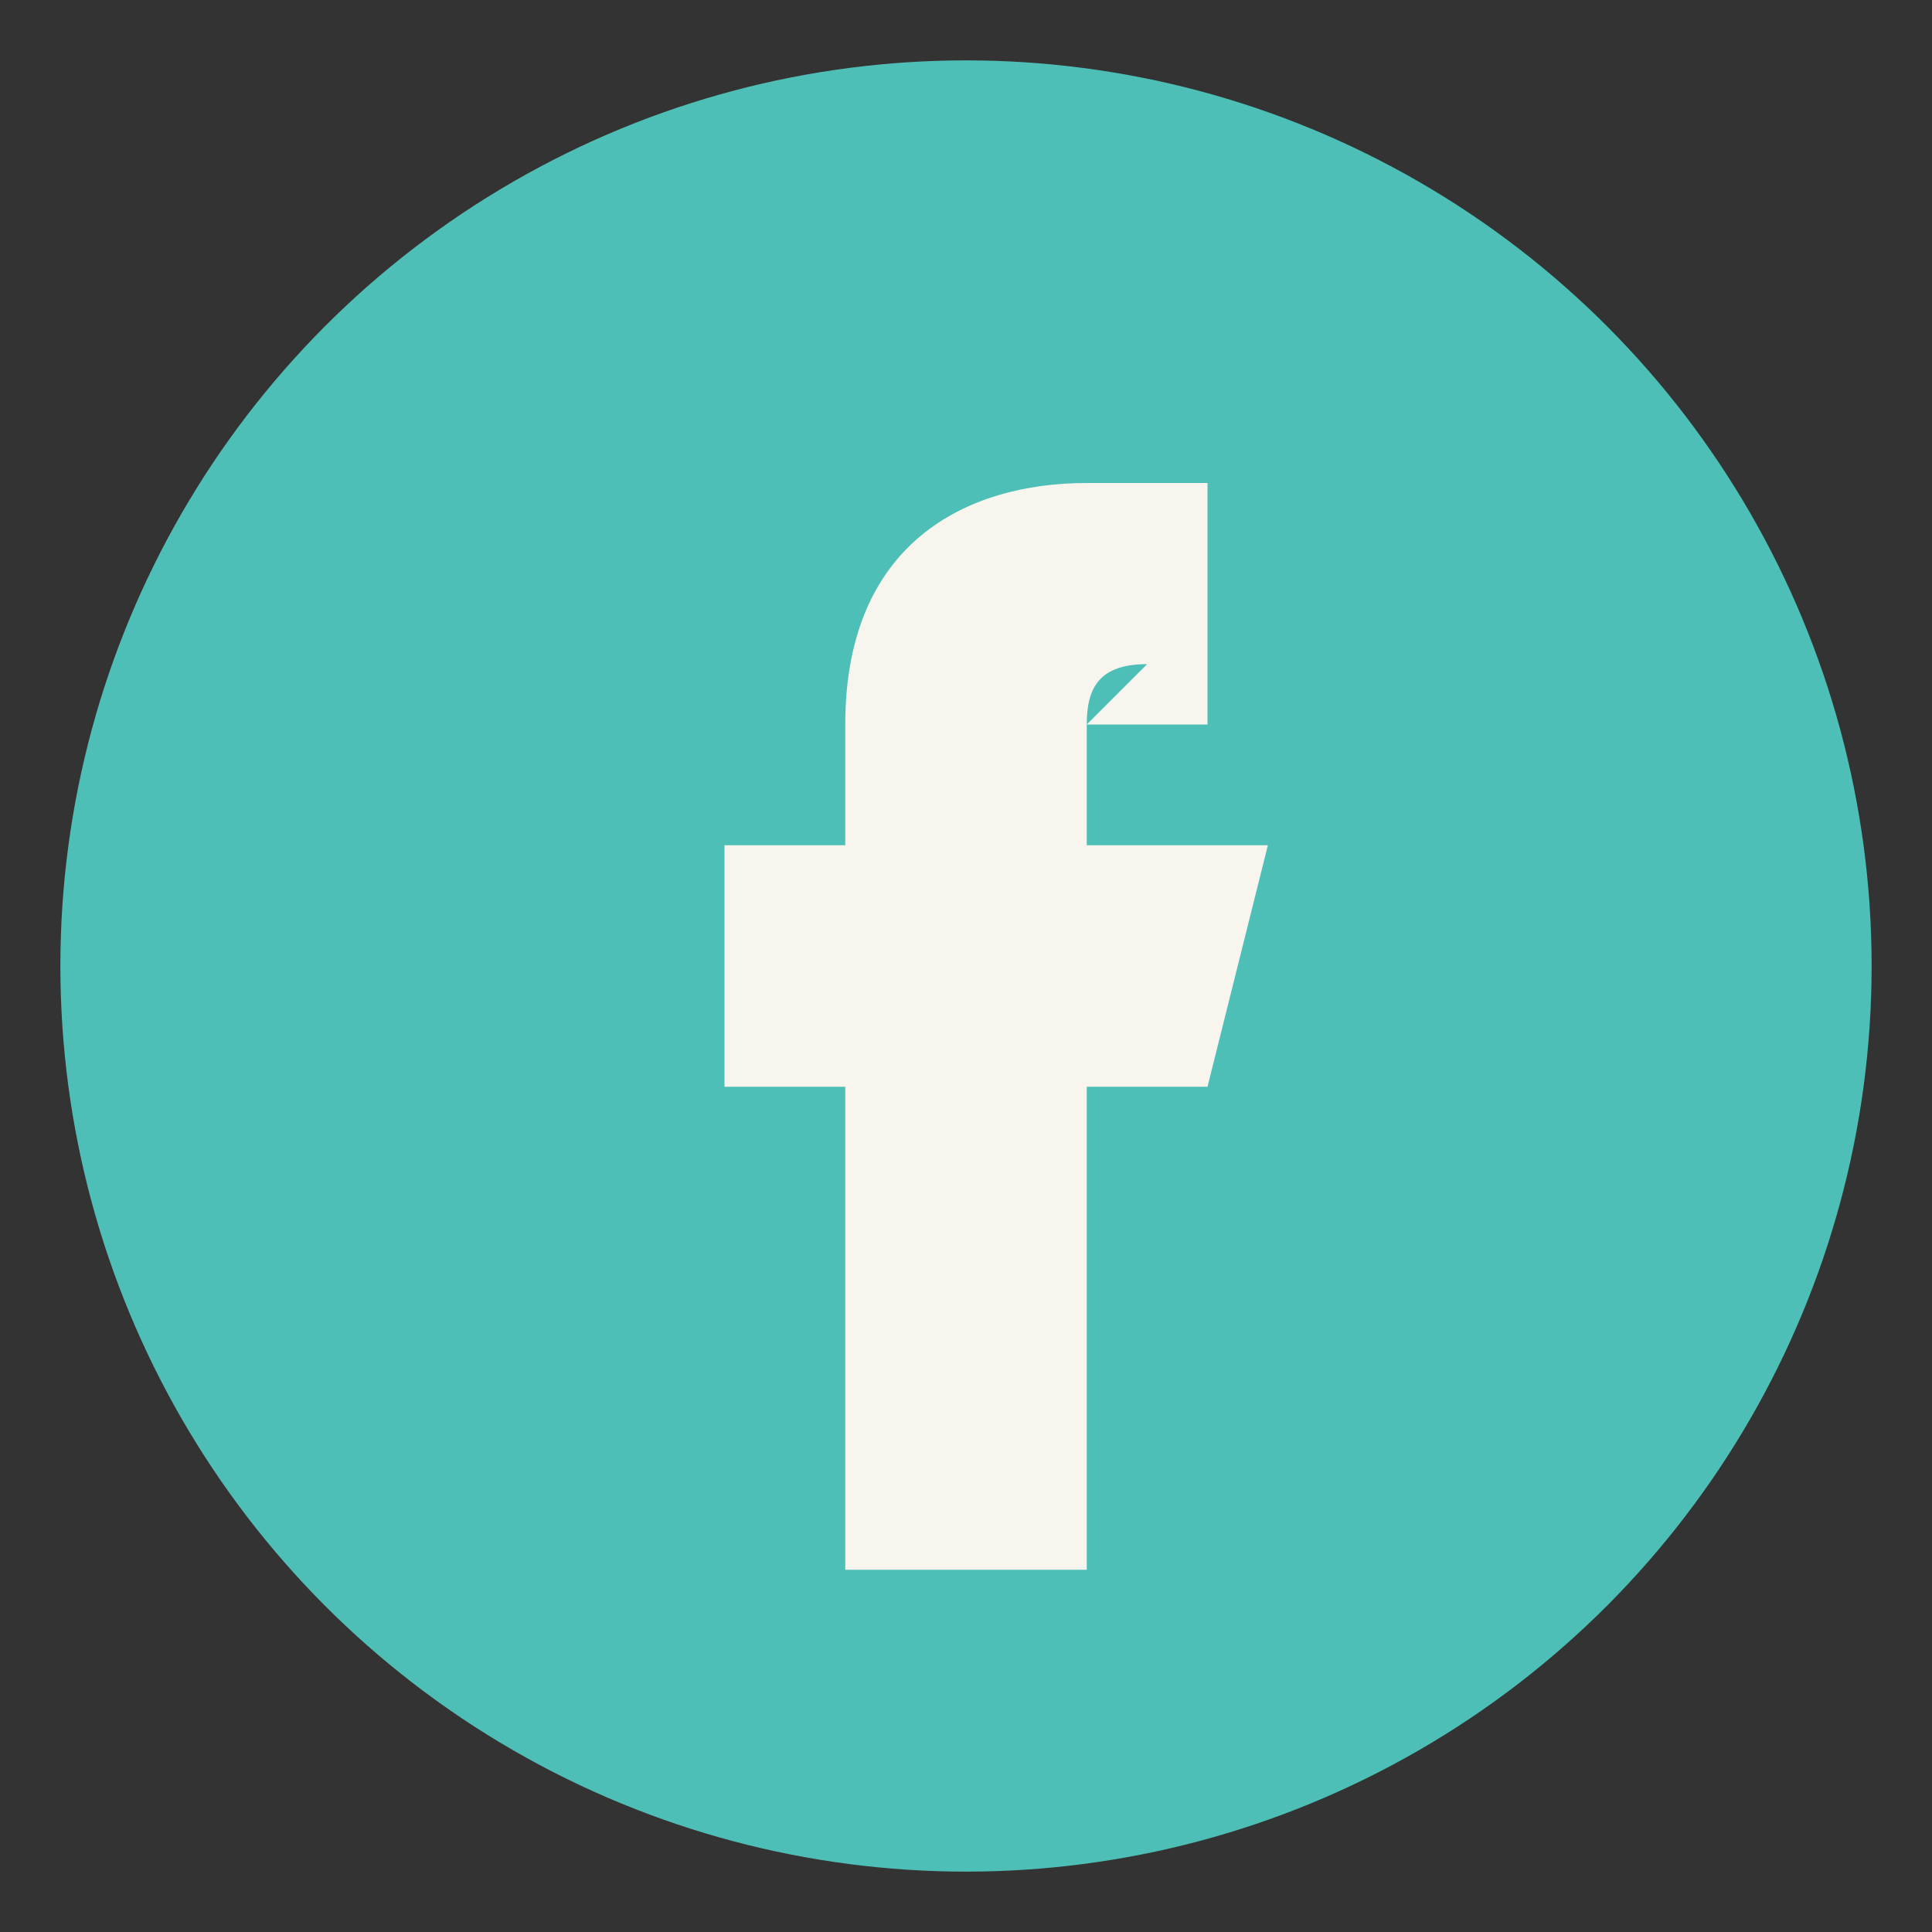 <?xml version="1.0" encoding="UTF-8"?>
<svg xmlns="http://www.w3.org/2000/svg" width="32" height="32" viewBox="0 0 32 32"><rect x="0" y="0" width="32" height="32" fill="#333333" stroke="none"/><circle cx="16" cy="16" r="15" fill="#4EBFB7"/><path d="M18 12h2v-4h-2c-2 0-4 1-4 4v2h-2v4h2v8h4v-8h2l1-4h-3v-2c0-.6.2-1 1-1z" fill="#F7F5ED"/></svg>